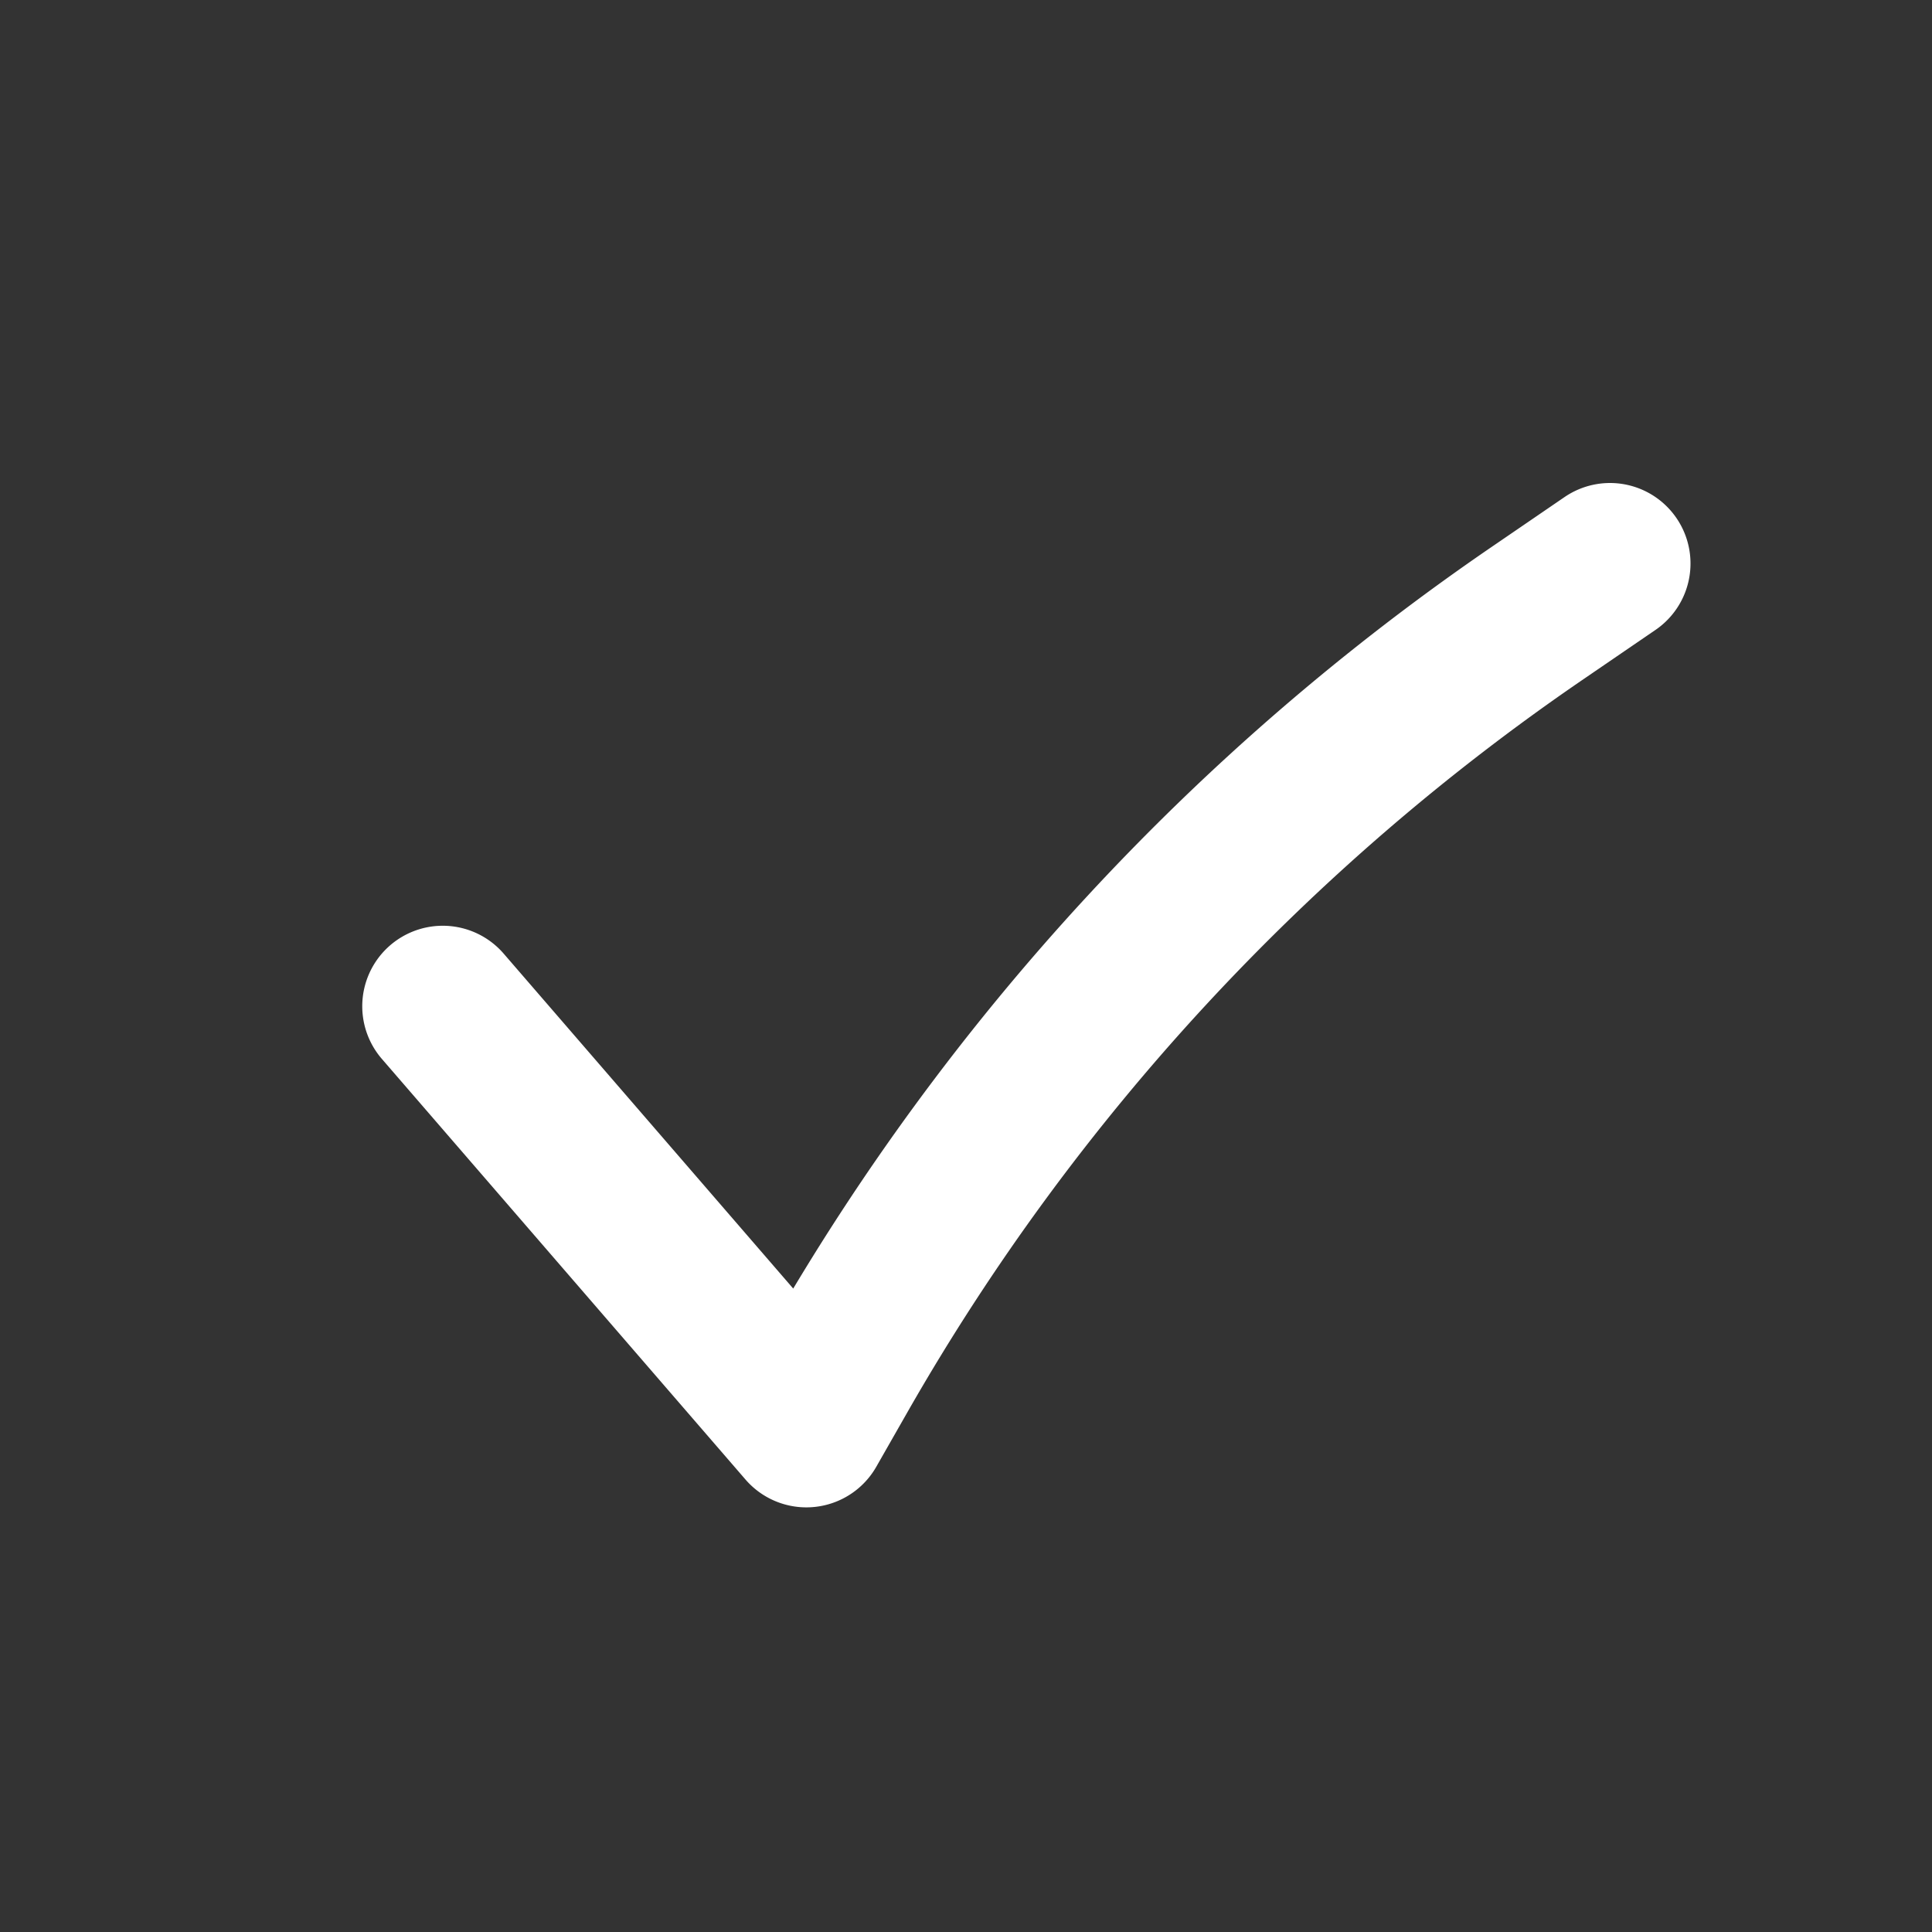 <svg xmlns="http://www.w3.org/2000/svg" width="24" height="24" fill="none" viewBox="0 0 24 24">
  <rect x="0" y="0" width="24" height="24" fill="#333333" stroke="none"/>
  <path stroke="#fff" stroke-linecap="round" stroke-linejoin="round" stroke-width="2" d="m5.5 12.5 4.517 5.225.4-.701a28.598 28.598 0 0 1 8.7-9.42L20 7"/>
</svg>
